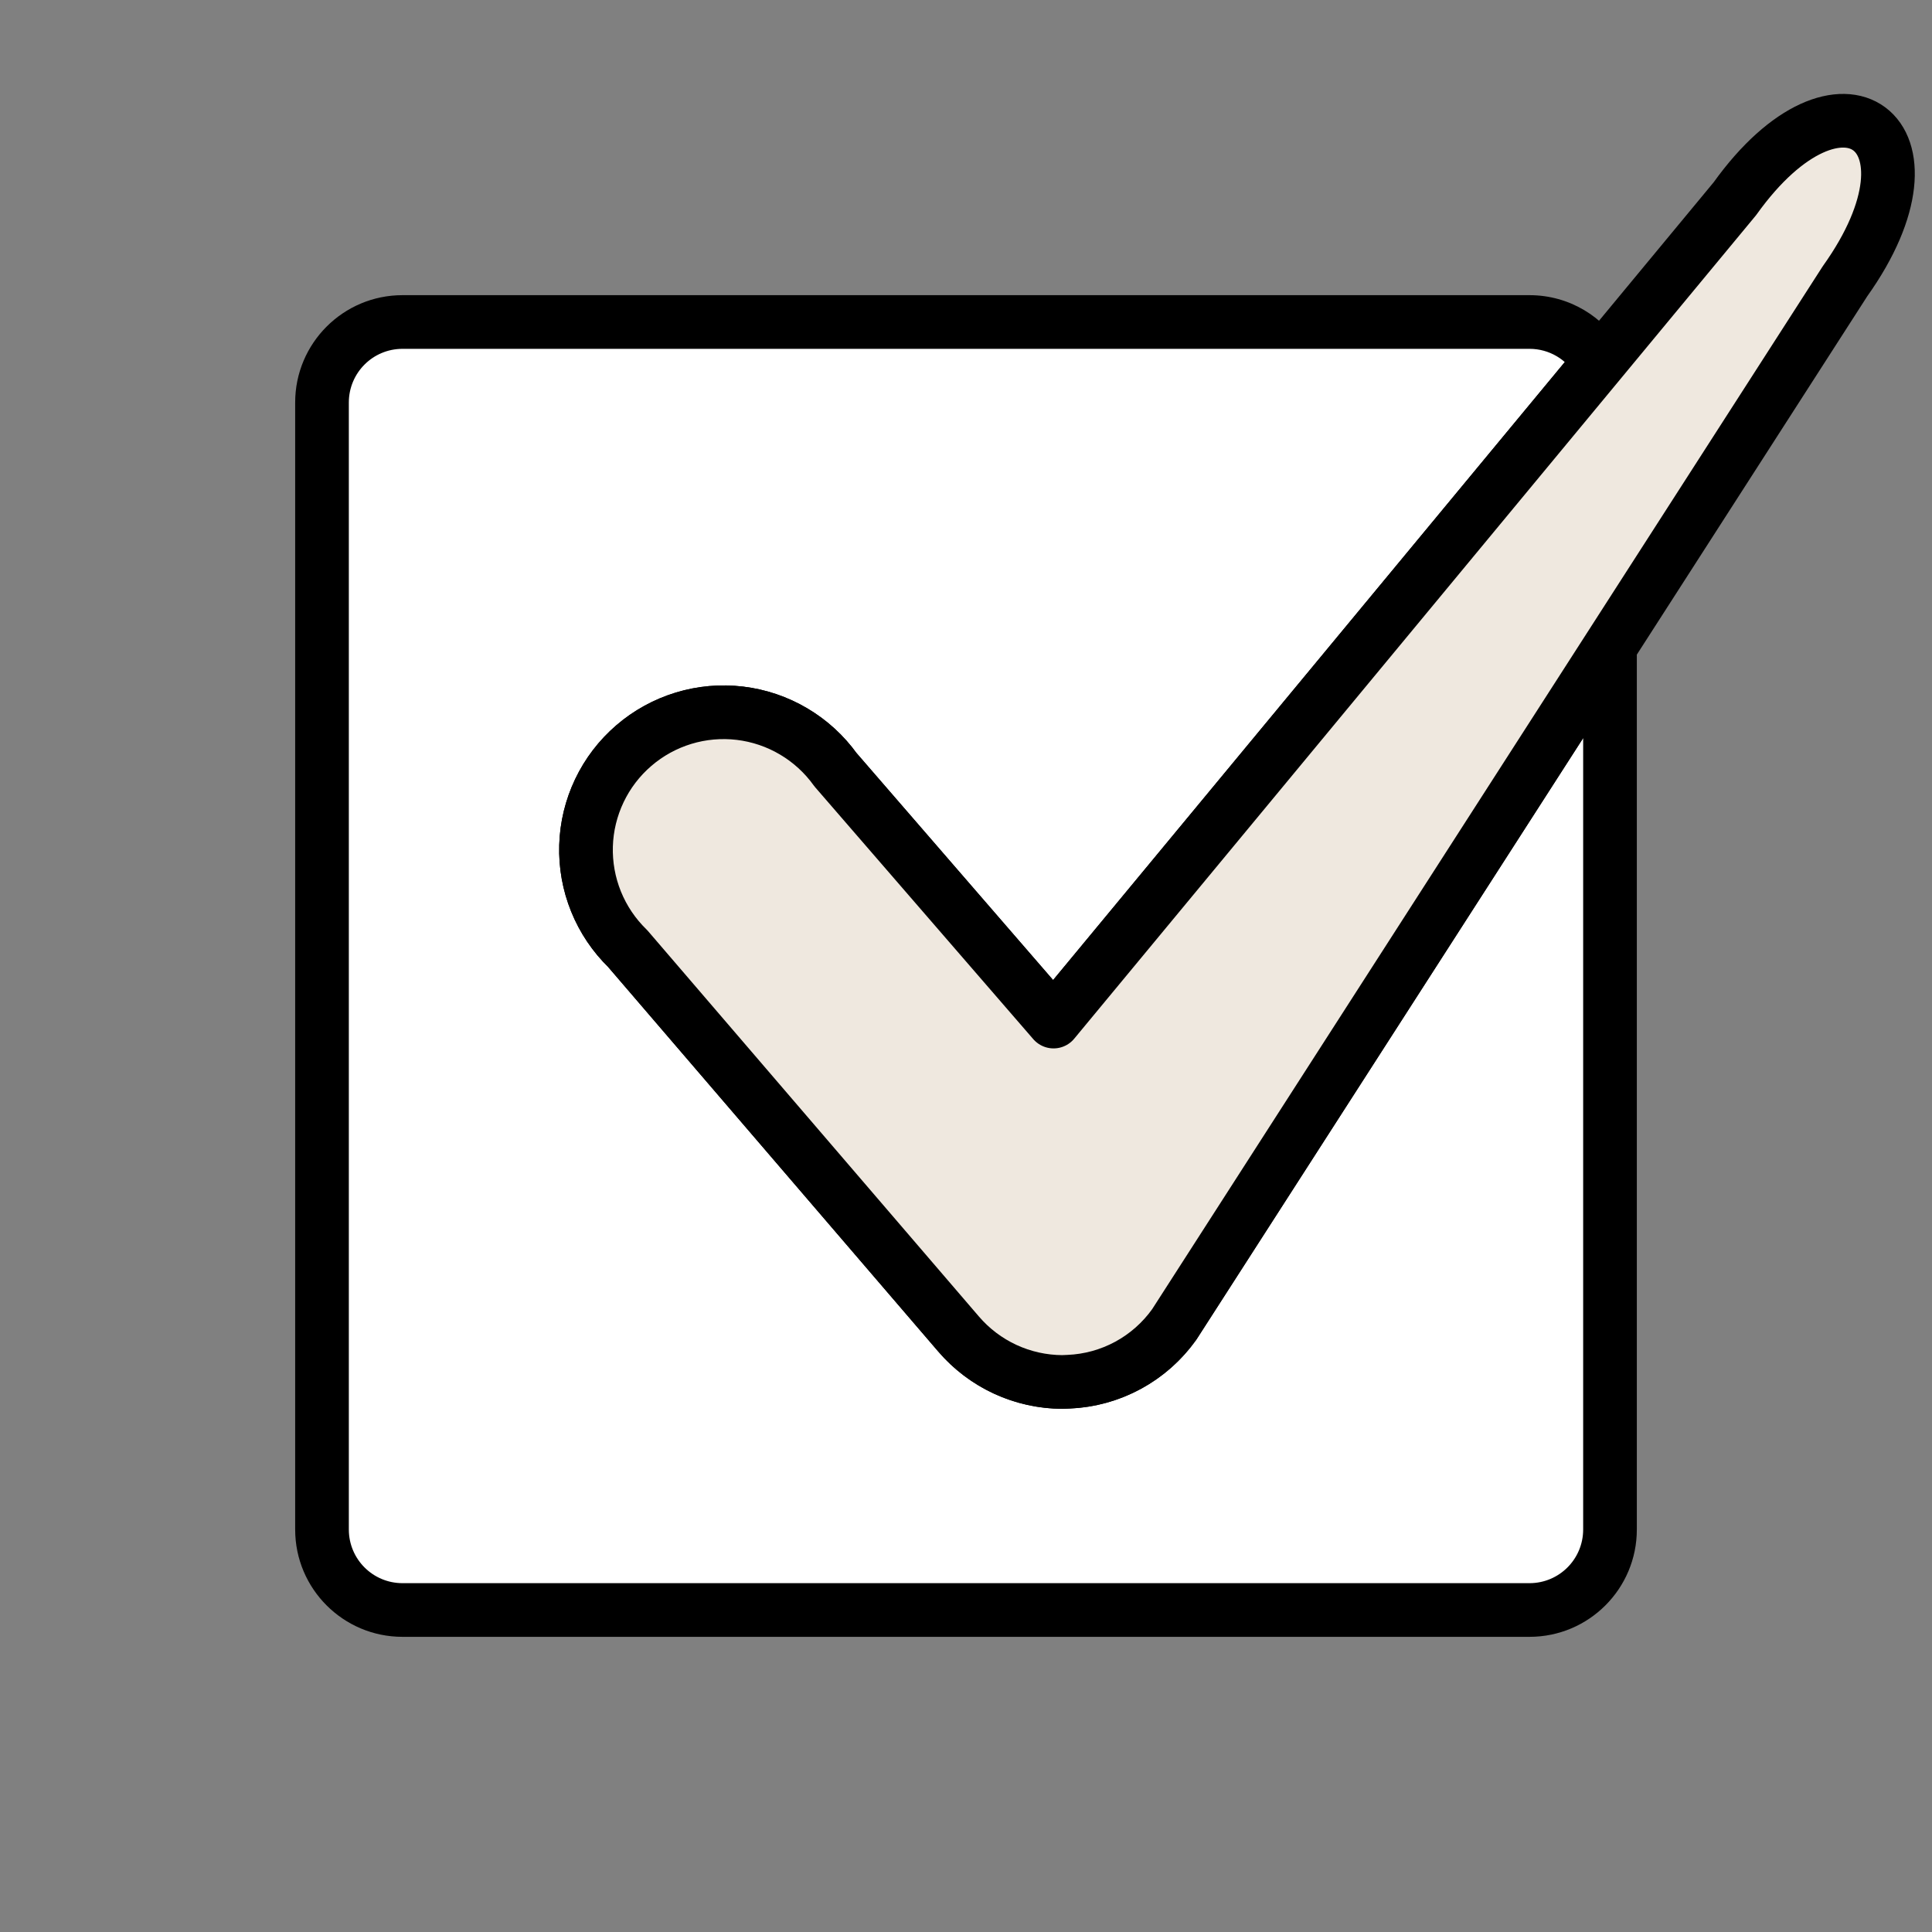 <?xml version="1.0"?>
<svg xmlns="http://www.w3.org/2000/svg" width="72" height="72" viewBox="0 0 72 72" fill="none">
<rect x="0" y="0" width="72" height="72" fill="#808080" stroke="none"/>
<path fill-rule="evenodd" clip-rule="evenodd" d="M37.461 51.029C38.129 51.338 38.856 51.499 39.592 51.502L39.824 51.492C40.6 51.46 41.359 51.25 42.041 50.88C42.724 50.509 43.313 49.987 43.763 49.354L60 24.102V57C60 58.657 58.657 60 57 60H15C13.343 60 12 58.657 12 57V15C12 13.343 13.343 12 15 12H57C58.113 12 59.085 12.606 59.602 13.507L39.263 38.071L31.135 28.684C30.72 28.106 30.189 27.62 29.576 27.258C28.963 26.895 28.282 26.665 27.575 26.58C26.868 26.496 26.151 26.559 25.47 26.767C24.789 26.975 24.159 27.322 23.62 27.787C23.08 28.251 22.643 28.823 22.337 29.466C22.031 30.108 21.861 30.808 21.84 31.519C21.819 32.231 21.946 32.939 22.213 33.599C22.481 34.259 22.883 34.856 23.393 35.352L35.721 49.712C36.2 50.271 36.793 50.72 37.461 51.029Z" fill="white"/>
<path d="M39.592 51.502L39.588 52.502C39.603 52.502 39.618 52.502 39.633 52.501L39.592 51.502ZM39.824 51.492L39.783 50.493L39.782 50.493L39.824 51.492ZM42.041 50.88L41.564 50.001L41.564 50.001L42.041 50.88ZM43.763 49.354L44.578 49.933C44.587 49.92 44.595 49.907 44.604 49.895L43.763 49.354ZM60 24.102H61C61 23.658 60.708 23.267 60.282 23.142C59.856 23.017 59.399 23.188 59.159 23.561L60 24.102ZM59.602 13.507L60.373 14.144C60.639 13.823 60.677 13.37 60.469 13.008L59.602 13.507ZM39.263 38.071L38.507 38.725C38.699 38.948 38.98 39.074 39.274 39.071C39.568 39.068 39.846 38.935 40.033 38.709L39.263 38.071ZM31.135 28.684L30.322 29.267C30.34 29.292 30.359 29.316 30.379 29.339L31.135 28.684ZM29.576 27.258L29.067 28.119L29.067 28.119L29.576 27.258ZM25.47 26.767L25.179 25.811L25.179 25.811L25.47 26.767ZM23.62 27.787L24.272 28.544L24.272 28.544L23.62 27.787ZM22.337 29.466L21.434 29.035L21.434 29.035L22.337 29.466ZM21.84 31.519L20.841 31.489L20.841 31.489L21.84 31.519ZM22.213 33.599L21.287 33.975L21.287 33.975L22.213 33.599ZM23.393 35.352L24.152 34.7C24.132 34.677 24.112 34.655 24.09 34.634L23.393 35.352ZM35.721 49.712L36.481 49.061L36.48 49.06L35.721 49.712ZM39.596 50.502C39.003 50.5 38.419 50.37 37.881 50.121L37.041 51.937C37.84 52.306 38.709 52.499 39.588 52.502L39.596 50.502ZM39.782 50.493L39.55 50.503L39.633 52.501L39.866 52.491L39.782 50.493ZM41.564 50.001C41.016 50.299 40.406 50.467 39.783 50.493L39.866 52.491C40.794 52.453 41.702 52.202 42.519 51.758L41.564 50.001ZM42.947 48.775C42.586 49.284 42.113 49.703 41.564 50.001L42.519 51.758C43.335 51.315 44.04 50.69 44.578 49.933L42.947 48.775ZM59.159 23.561L42.921 48.813L44.604 49.895L60.841 24.642L59.159 23.561ZM61 57V24.102H59V57H61ZM57 61C59.209 61 61 59.209 61 57H59C59 58.105 58.105 59 57 59V61ZM15 61H57V59H15V61ZM11 57C11 59.209 12.791 61 15 61V59C13.895 59 13 58.105 13 57H11ZM11 15V57H13V15H11ZM15 11C12.791 11 11 12.791 11 15H13C13 13.895 13.895 13 15 13V11ZM57 11H15V13H57V11ZM60.469 13.008C59.781 11.81 58.486 11 57 11V13C57.741 13 58.389 13.402 58.736 14.005L60.469 13.008ZM40.033 38.709L60.373 14.144L58.832 12.869L38.493 37.433L40.033 38.709ZM30.379 29.339L38.507 38.725L40.019 37.416L31.89 28.03L30.379 29.339ZM29.067 28.119C29.561 28.41 29.988 28.801 30.322 29.267L31.947 28.102C31.452 27.41 30.817 26.83 30.085 26.397L29.067 28.119ZM27.456 27.573C28.025 27.641 28.574 27.827 29.067 28.119L30.085 26.397C29.353 25.964 28.538 25.688 27.694 25.587L27.456 27.573ZM25.762 27.724C26.31 27.556 26.887 27.505 27.456 27.573L27.694 25.587C26.849 25.486 25.992 25.562 25.179 25.811L25.762 27.724ZM24.272 28.544C24.706 28.17 25.214 27.891 25.762 27.724L25.179 25.811C24.365 26.059 23.612 26.474 22.967 27.029L24.272 28.544ZM23.24 29.896C23.486 29.379 23.838 28.918 24.272 28.544L22.967 27.029C22.322 27.584 21.8 28.267 21.434 29.035L23.24 29.896ZM22.84 31.549C22.857 30.976 22.993 30.413 23.24 29.896L21.434 29.035C21.068 29.803 20.866 30.639 20.841 31.489L22.84 31.549ZM23.14 33.223C22.925 32.692 22.823 32.122 22.84 31.549L20.841 31.489C20.815 32.34 20.967 33.186 21.287 33.975L23.14 33.223ZM24.09 34.634C23.679 34.235 23.355 33.755 23.14 33.223L21.287 33.975C21.606 34.763 22.086 35.476 22.697 36.069L24.09 34.634ZM36.48 49.06L24.152 34.7L22.635 36.003L34.962 50.363L36.48 49.06ZM37.881 50.121C37.344 49.873 36.866 49.511 36.481 49.061L34.962 50.362C35.534 51.03 36.243 51.567 37.041 51.937L37.881 50.121Z" fill="black"/>
<path d="M39.592 51.502C38.856 51.499 38.129 51.338 37.461 51.029C36.793 50.72 36.2 50.271 35.721 49.712L23.393 35.352C22.883 34.856 22.481 34.259 22.213 33.599C21.946 32.939 21.819 32.231 21.84 31.519C21.861 30.808 22.031 30.108 22.337 29.466C22.643 28.823 23.08 28.251 23.62 27.787C24.159 27.322 24.789 26.975 25.47 26.767C26.151 26.559 26.868 26.496 27.575 26.58C28.282 26.665 28.963 26.895 29.576 27.258C30.189 27.62 30.72 28.106 31.135 28.684L39.263 38.071L64.654 7.406C68.593 1.9 72.705 4.948 68.757 10.483L43.763 49.354C43.313 49.987 42.724 50.509 42.041 50.88C41.359 51.25 40.6 51.46 39.824 51.492L39.592 51.502Z" fill="#EFE8DF" stroke="black" stroke-width="2" stroke-linecap="round" stroke-linejoin="round"/>
</svg>
